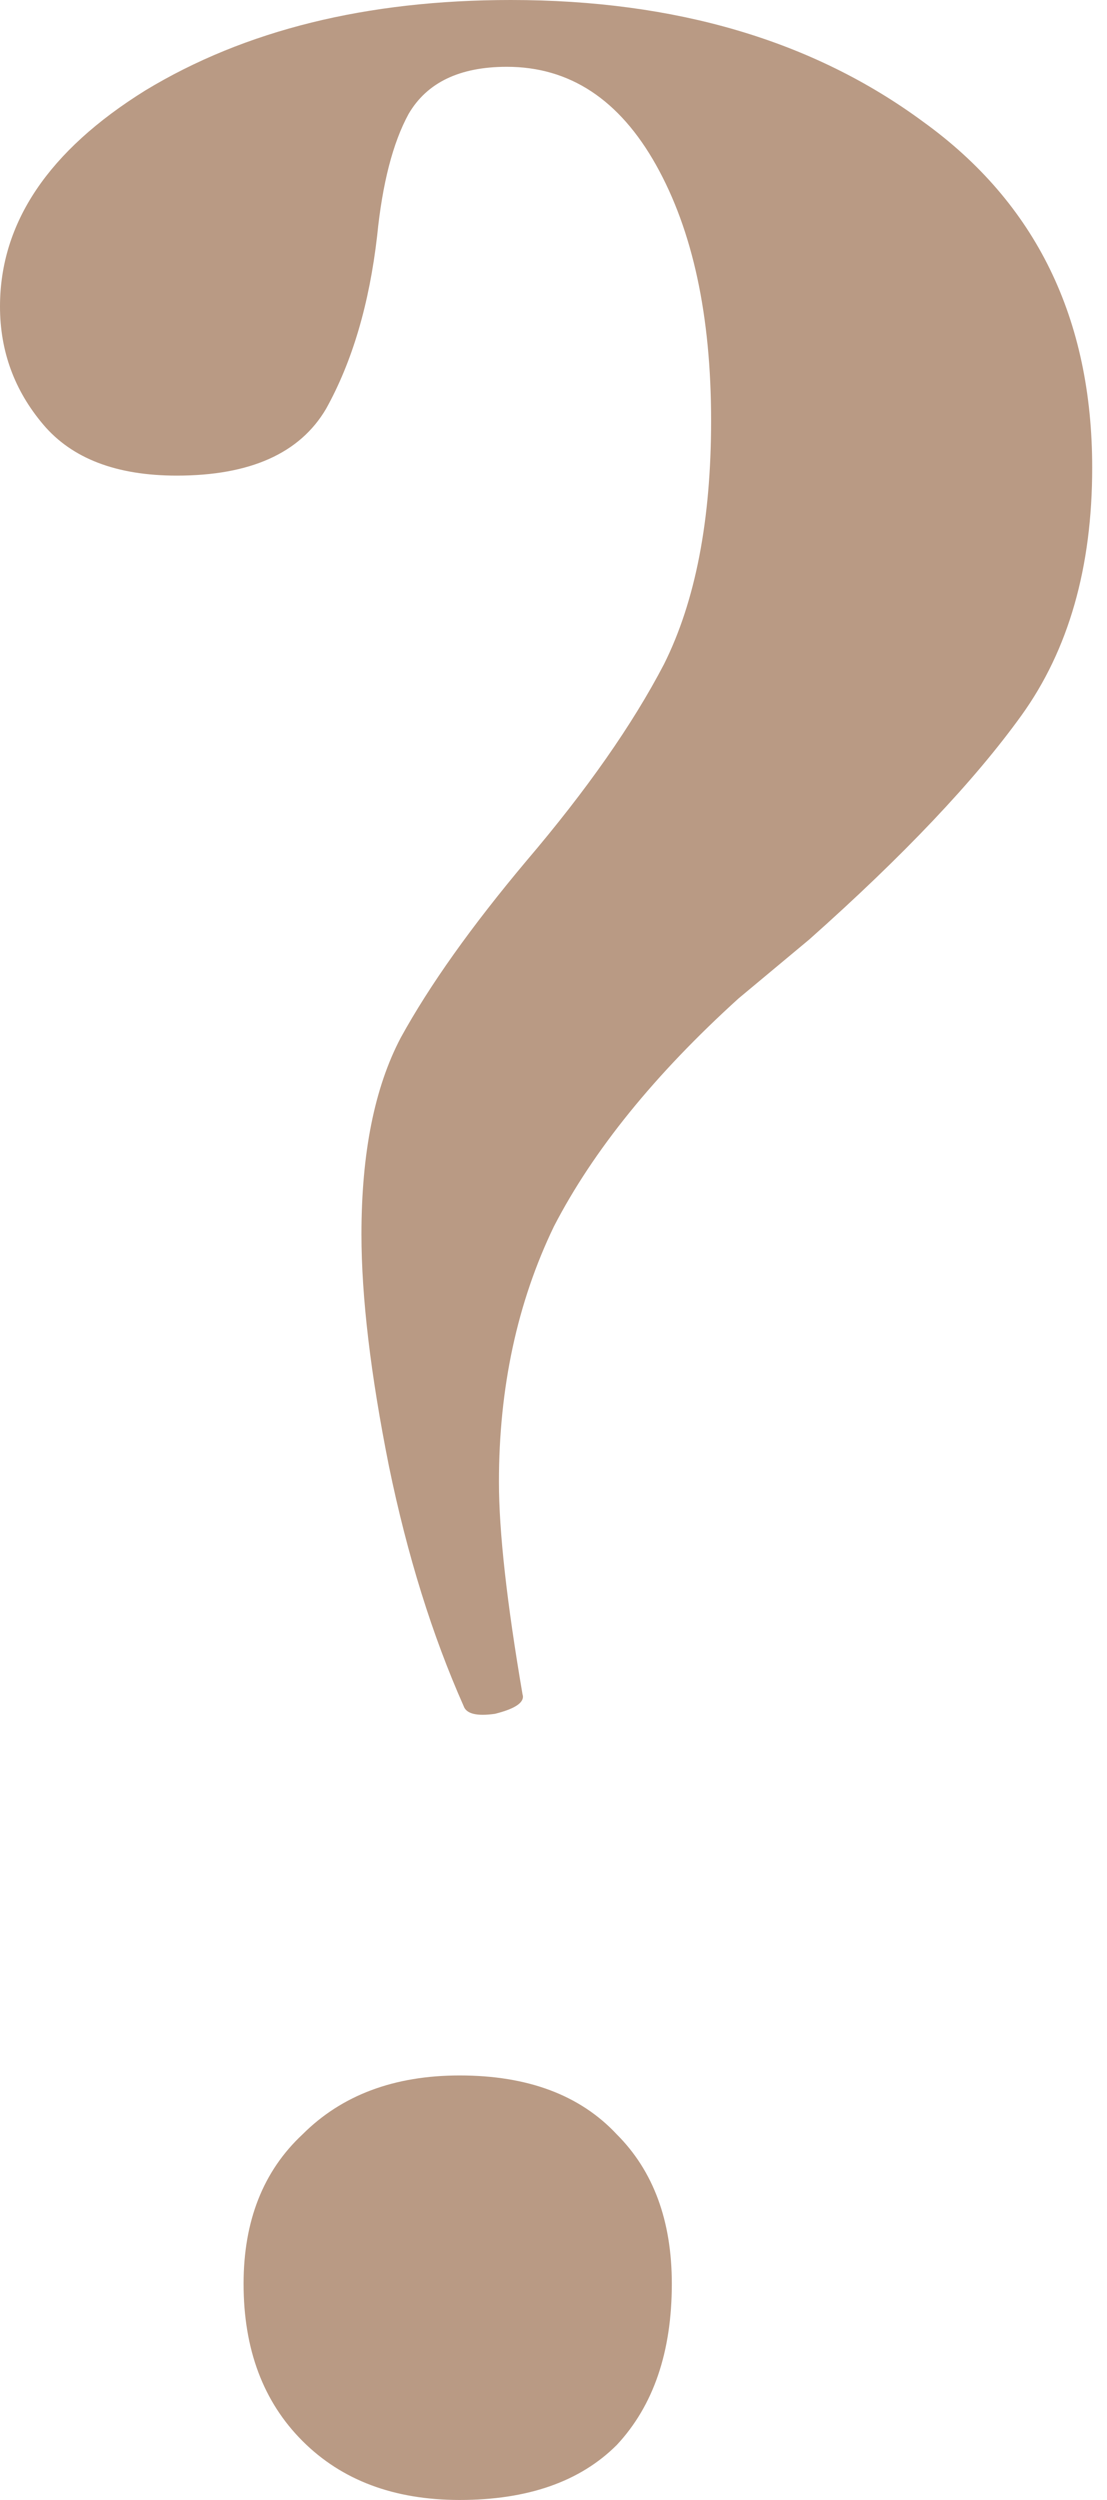 <?xml version="1.0" encoding="UTF-8"?> <svg xmlns="http://www.w3.org/2000/svg" width="35" height="79" viewBox="0 0 35 79" fill="none"> <path d="M16.024 2.111C14.533 2.111 13.498 2.608 12.918 3.602C12.421 4.513 12.09 5.796 11.924 7.453C11.676 9.606 11.138 11.428 10.31 12.918C9.482 14.326 7.908 15.03 5.589 15.03C3.685 15.03 2.277 14.492 1.366 13.415C0.455 12.338 -0 11.096 -0 9.688C-0 7.038 1.532 4.761 4.596 2.857C7.742 0.952 11.593 -0 16.148 -0C21.365 -0 25.712 1.283 29.191 3.85C32.751 6.417 34.532 10.061 34.532 14.781C34.532 17.928 33.786 20.537 32.296 22.607C30.805 24.677 28.569 27.037 25.588 29.687L23.352 31.55C20.702 33.952 18.756 36.353 17.514 38.755C16.355 41.157 15.775 43.848 15.775 46.829C15.775 48.403 16.024 50.638 16.52 53.537C16.603 53.785 16.313 53.992 15.651 54.158C15.071 54.241 14.74 54.158 14.657 53.909C13.664 51.673 12.877 49.148 12.297 46.332C11.717 43.434 11.428 40.991 11.428 39.004C11.428 36.436 11.842 34.366 12.67 32.793C13.581 31.136 14.906 29.273 16.645 27.203C18.549 24.967 19.998 22.897 20.992 20.992C21.986 19.005 22.483 16.438 22.483 13.291C22.483 9.978 21.903 7.287 20.744 5.217C19.584 3.146 18.011 2.111 16.024 2.111ZM14.533 79.001C12.463 79.001 10.806 78.38 9.564 77.138C8.322 75.896 7.701 74.239 7.701 72.169C7.701 70.182 8.322 68.608 9.564 67.449C10.806 66.207 12.463 65.586 14.533 65.586C16.686 65.586 18.342 66.207 19.502 67.449C20.661 68.608 21.241 70.182 21.241 72.169C21.241 74.322 20.661 76.02 19.502 77.262C18.342 78.421 16.686 79.001 14.533 79.001Z" fill="#B99A84"></path> </svg> 